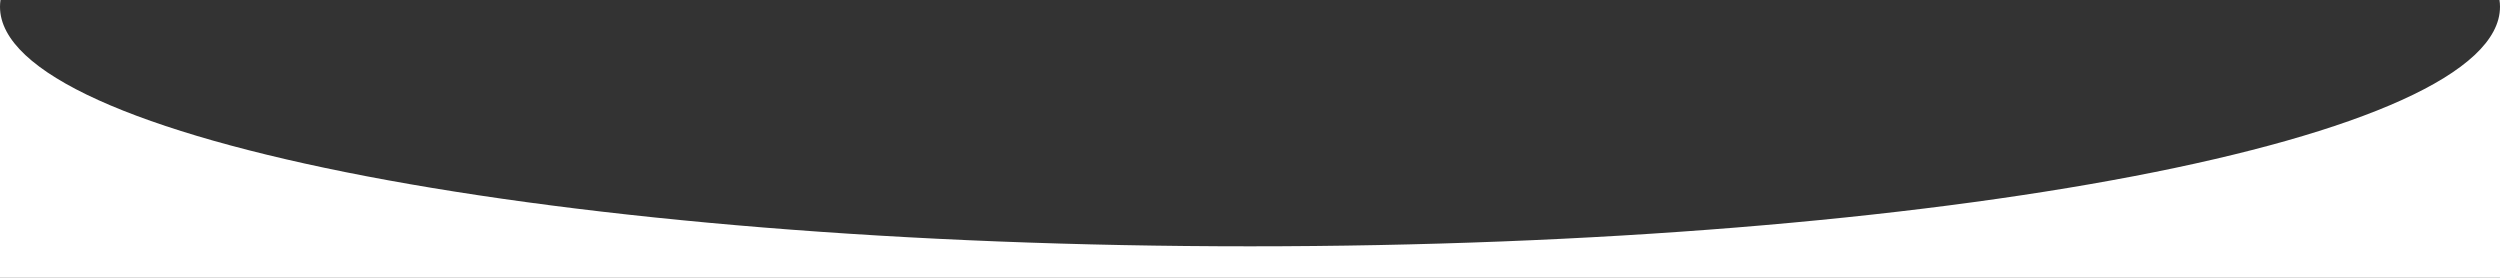 <?xml version="1.0" encoding="UTF-8"?> <svg xmlns="http://www.w3.org/2000/svg" width="2439" height="271" viewBox="0 0 2439 271" fill="none"><rect x="0" y="0" width="2439" height="271" fill="#333333" stroke="none"/><path fill-rule="evenodd" clip-rule="evenodd" d="M1219.5 240.306C545.986 240.306 0 135.697 0 6.654V271H2439V6.654C2439 135.697 1893.01 240.306 1219.5 240.306ZM2438.51 0C2438.84 2.211 2439 4.429 2439 6.654V0H2438.51ZM0.48 0H0V6.654C0 4.429 0.16 2.211 0.48 0Z" fill="white"></path></svg> 